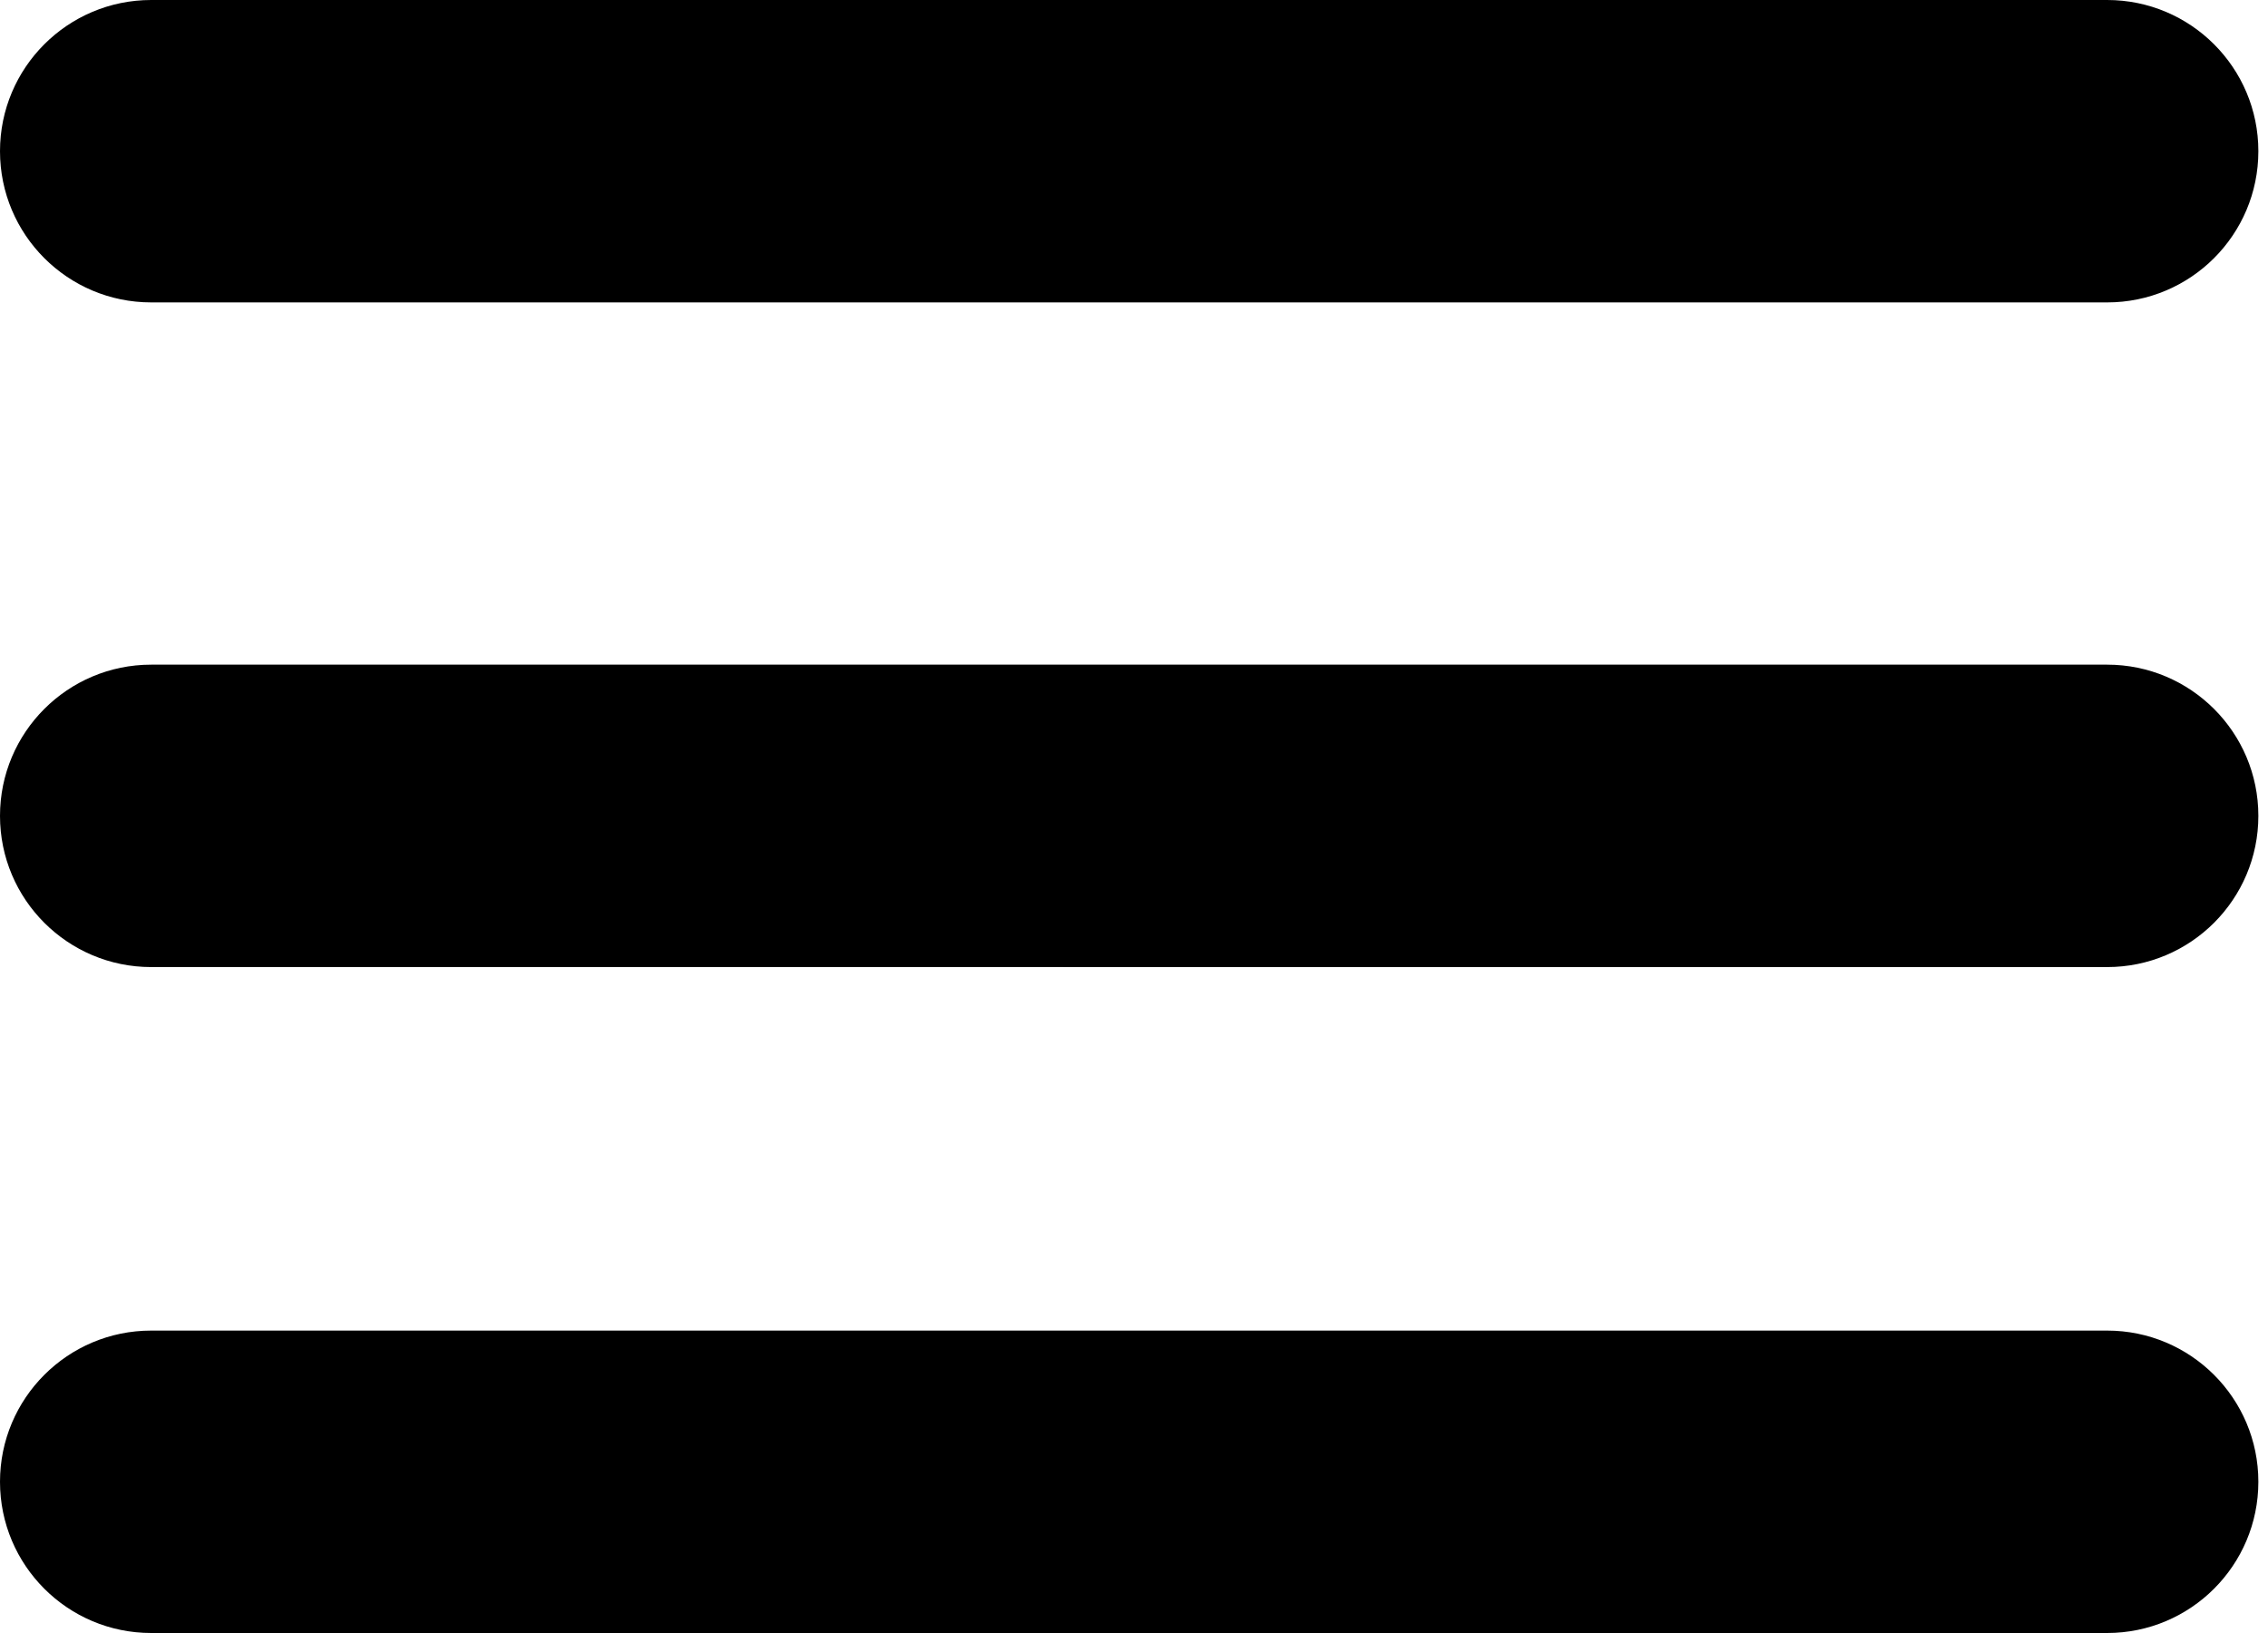<svg width="75" height="54" fill="none" xmlns="http://www.w3.org/2000/svg"><path fill-rule="evenodd" clip-rule="evenodd" d="M0 5c0-2.761 2.239-5 5-5h64.681c2.761 0 5 2.239 5 5s-2.239 5-5 5H5c-2.761 0-5-2.239-5-5zM0 26.979c0-2.761 2.239-5 5-5h64.681c2.761 0 5 2.239 5 5 0 2.761-2.239 5-5 5H5c-2.761 0-5-2.239-5-5zM0 49c0-2.761 2.239-5 5-5h64.681c2.761 0 5 2.239 5 5s-2.239 5-5 5H5c-2.761 0-5-2.239-5-5z" fill="#000"/></svg>
